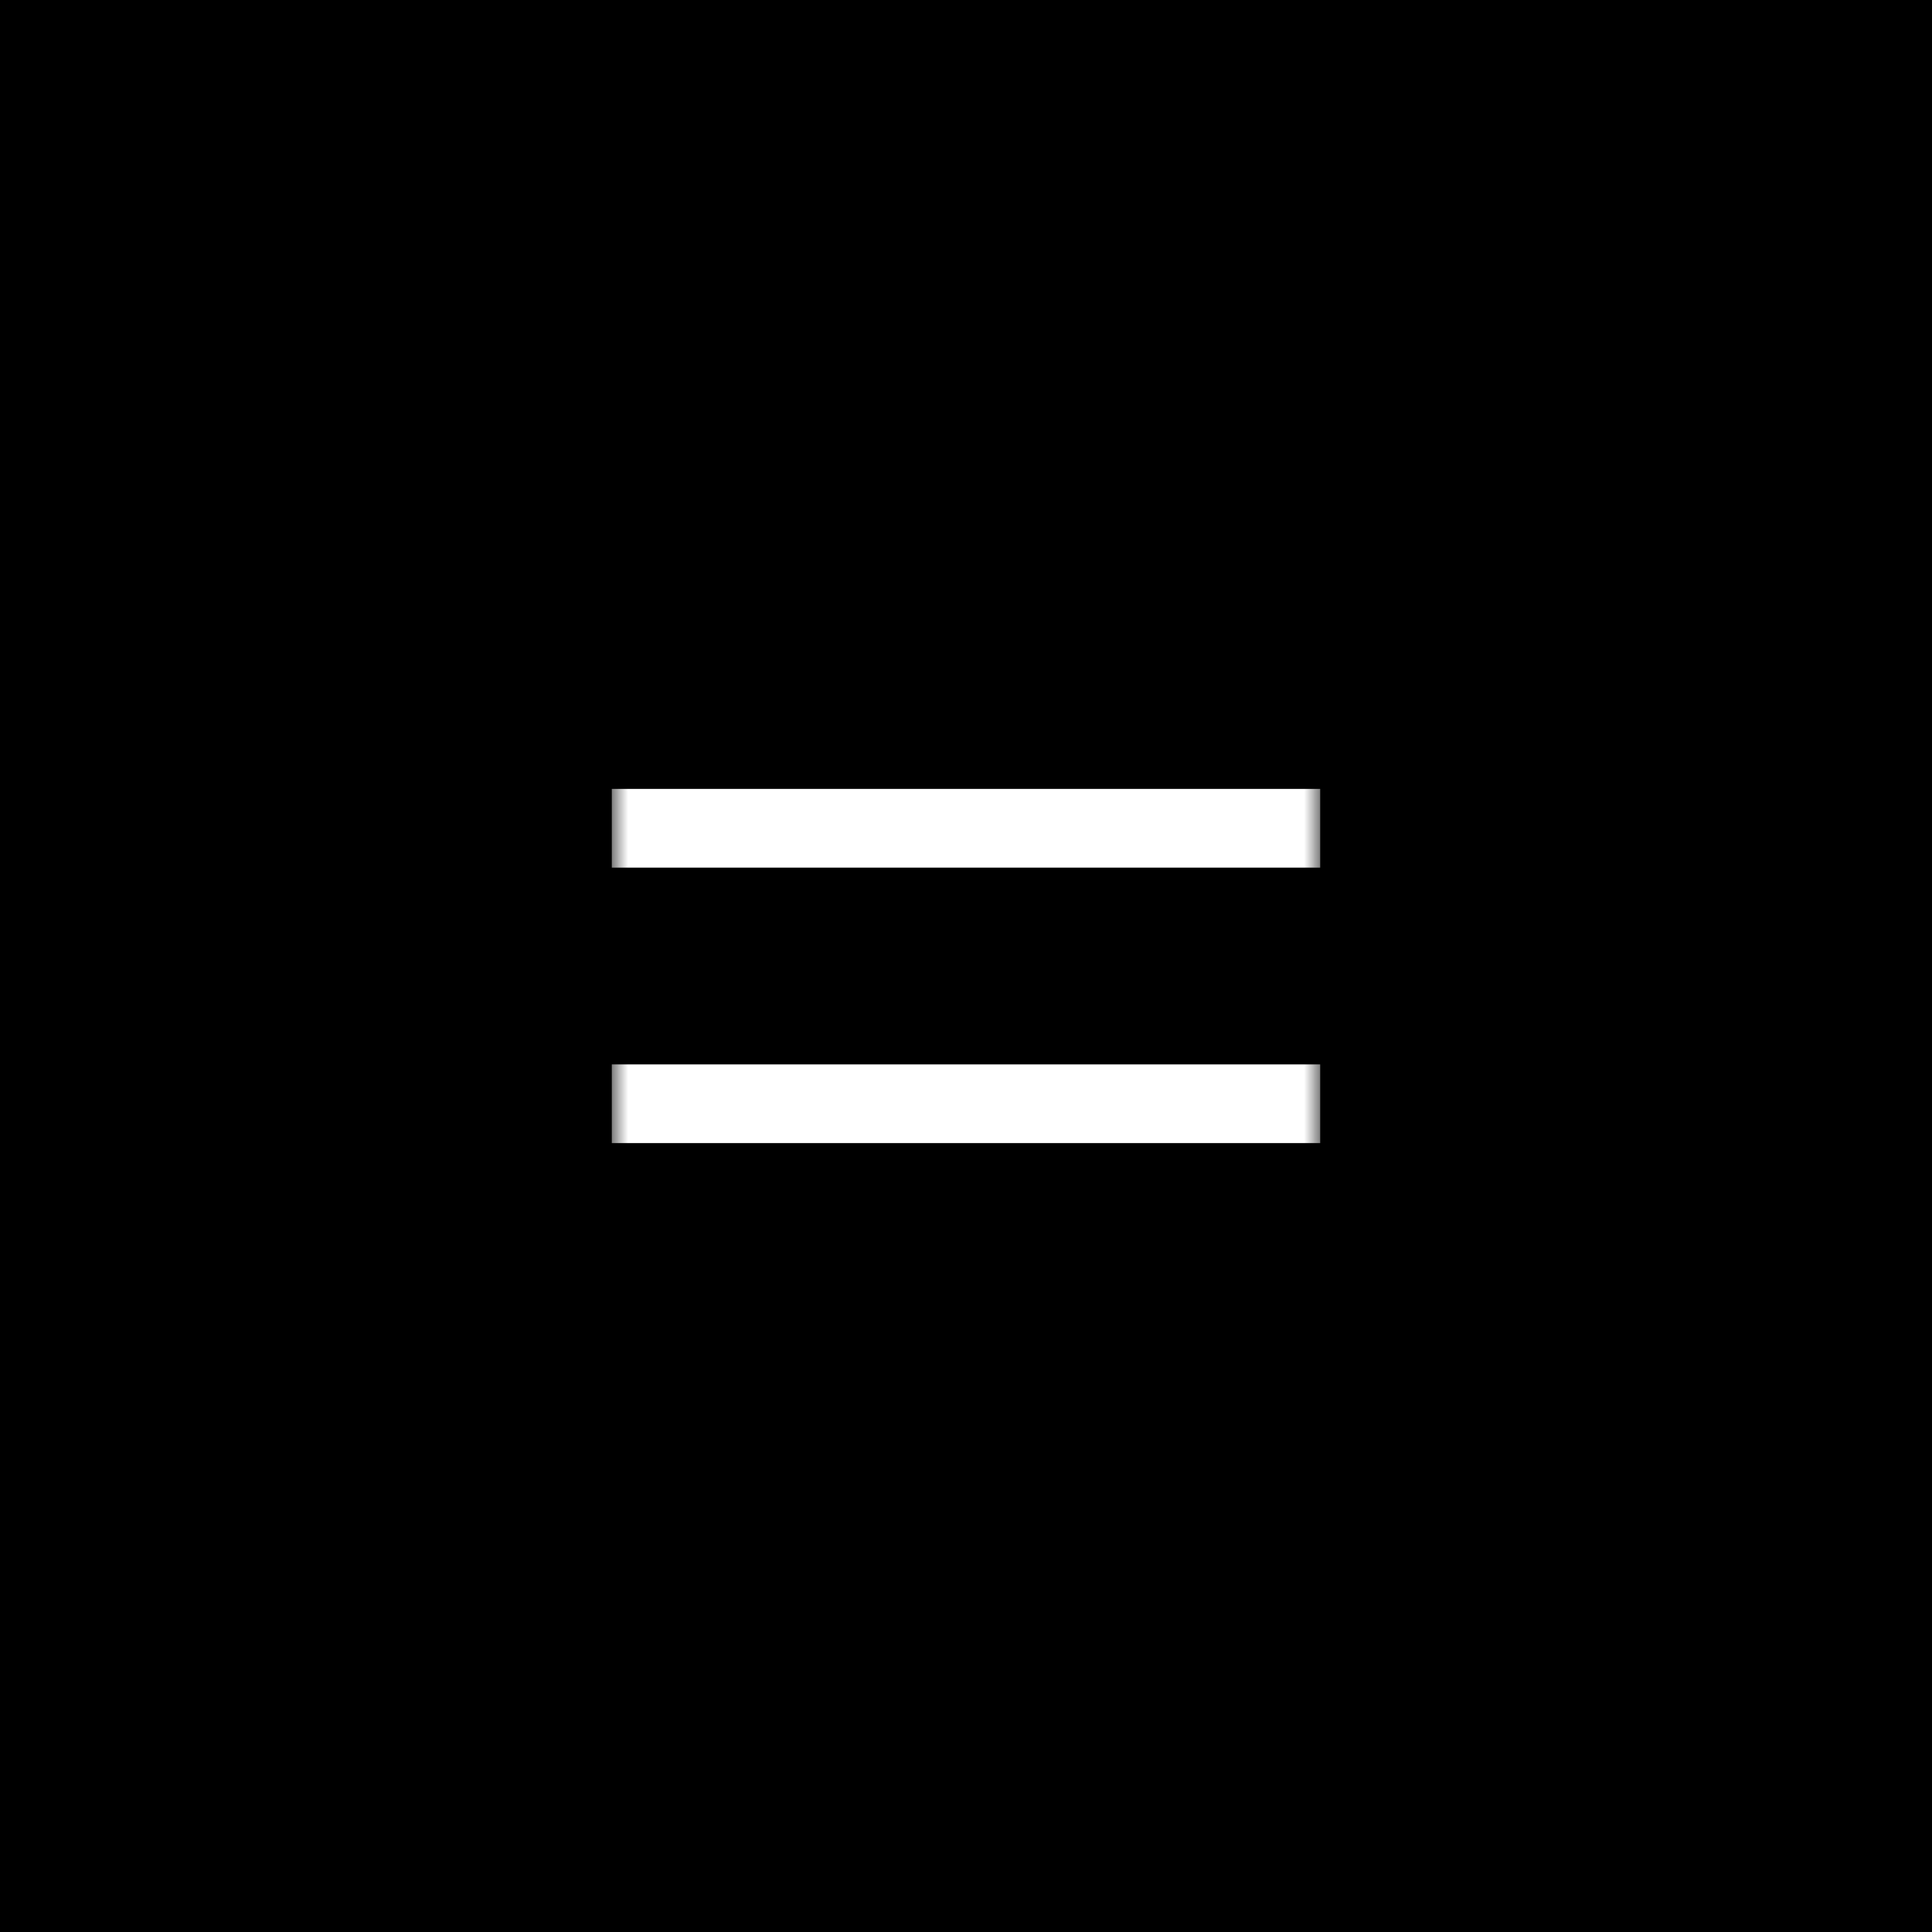 <?xml version="1.0" encoding="UTF-8"?> <svg xmlns="http://www.w3.org/2000/svg" width="60" height="60" viewBox="0 0 60 60" fill="none"> <rect width="60" height="60" fill="black"></rect> <mask id="mask0_375_98" style="mask-type:luminance" maskUnits="userSpaceOnUse" x="19" y="19" width="22" height="22"> <path d="M41 19H19V41H41V19Z" fill="white"></path> </mask> <g mask="url(#mask0_375_98)"> <path d="M19 24.5H41V26.945H19V24.5ZM19 33.056H41V35.5H19V33.056Z" fill="white"></path> </g> </svg> 